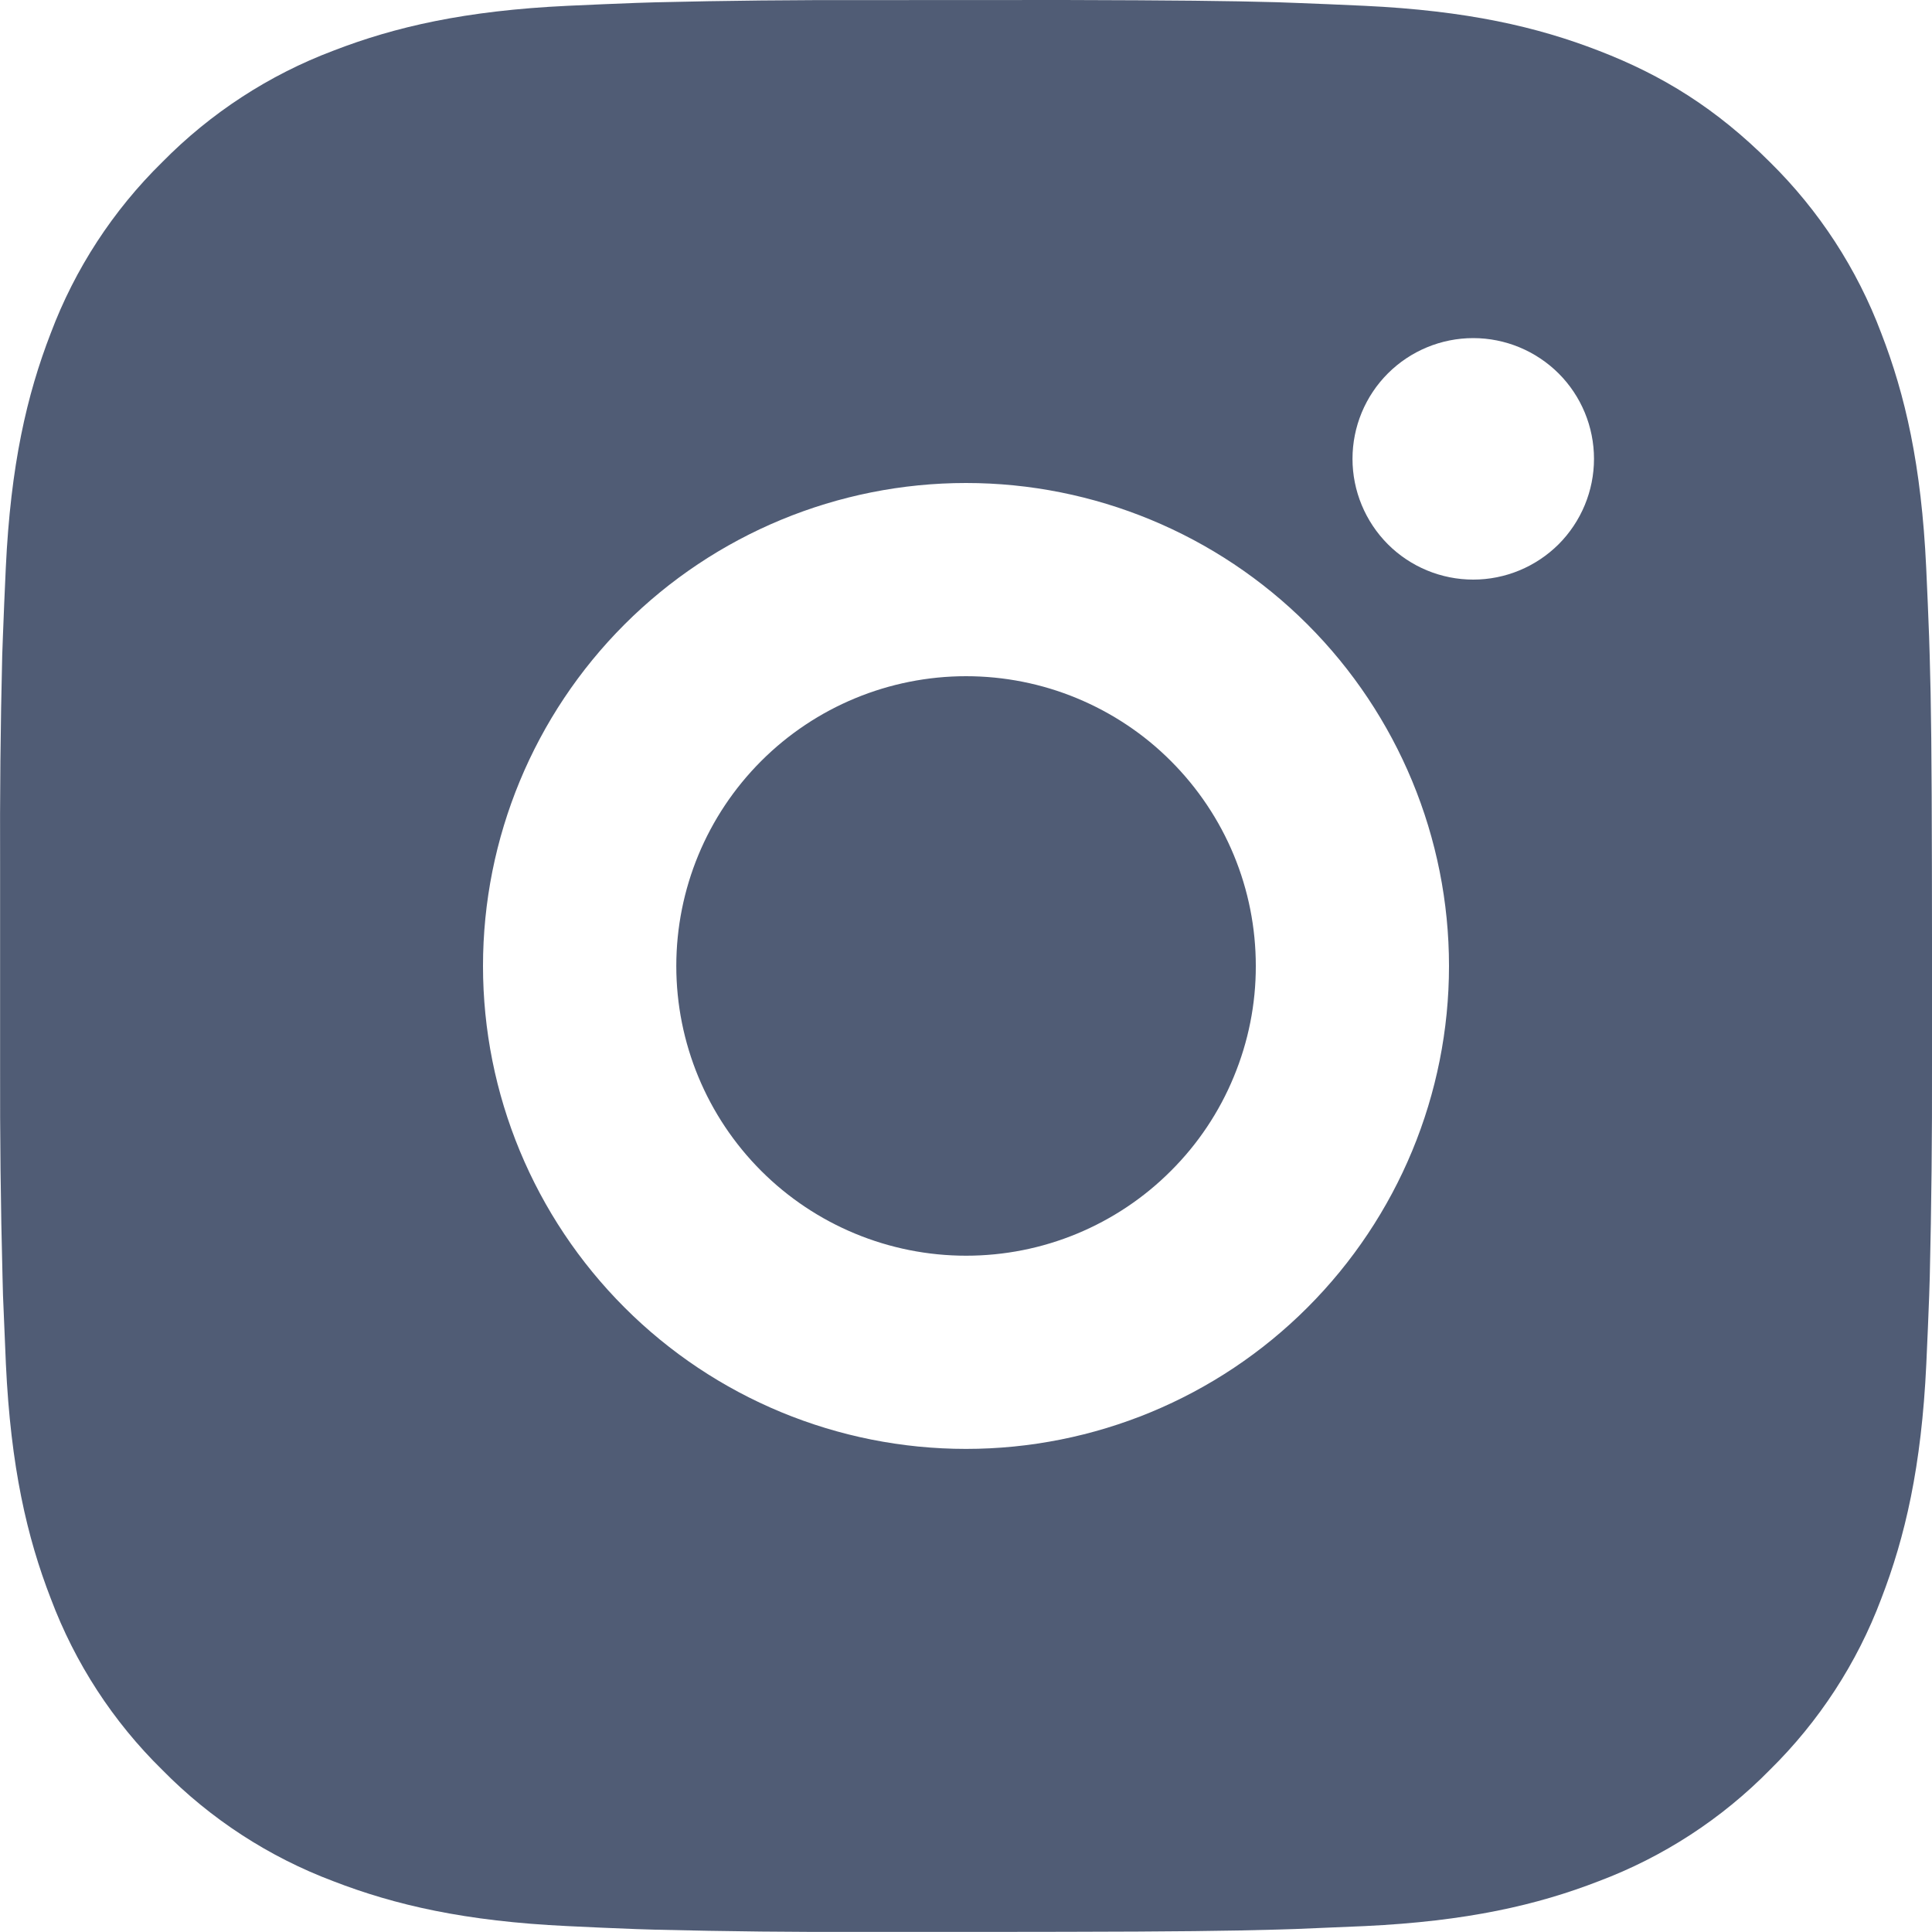 <svg width="20" height="20" viewBox="0 0 20 20" fill="none" xmlns="http://www.w3.org/2000/svg">
<path d="M11.028 6.10352e-05C12.153 0.003 12.724 0.009 13.217 0.023L13.411 0.03C13.635 0.038 13.856 0.048 14.123 0.06C15.187 0.11 15.913 0.278 16.55 0.525C17.21 0.779 17.766 1.123 18.322 1.678C18.83 2.178 19.224 2.782 19.475 3.45C19.722 4.087 19.89 4.813 19.94 5.878C19.952 6.144 19.962 6.365 19.97 6.59L19.976 6.784C19.991 7.276 19.997 7.847 19.999 8.972L20 9.718V11.027C20.002 11.757 19.994 12.486 19.977 13.215L19.971 13.409C19.963 13.634 19.953 13.855 19.941 14.121C19.891 15.186 19.721 15.911 19.475 16.549C19.224 17.217 18.83 17.821 18.322 18.321C17.822 18.83 17.217 19.223 16.55 19.474C15.913 19.721 15.187 19.889 14.123 19.939L13.411 19.969L13.217 19.975C12.724 19.989 12.153 19.996 11.028 19.998L10.282 19.999H8.973C8.243 20.002 7.514 19.994 6.784 19.976L6.59 19.97C6.353 19.961 6.116 19.951 5.878 19.939C4.814 19.889 4.088 19.721 3.45 19.474C2.783 19.223 2.179 18.83 1.679 18.321C1.17 17.822 0.777 17.217 0.526 16.549C0.279 15.912 0.111 15.186 0.061 14.121L0.031 13.409L0.026 13.215C0.007 12.486 -0.001 11.757 0.001 11.027V8.972C-0.002 8.242 0.005 7.513 0.023 6.784L0.03 6.59C0.038 6.365 0.048 6.144 0.06 5.878C0.11 4.813 0.278 4.088 0.525 3.45C0.776 2.782 1.171 2.177 1.68 1.678C2.18 1.17 2.784 0.776 3.45 0.525C4.088 0.278 4.813 0.11 5.878 0.06C6.144 0.048 6.366 0.038 6.59 0.03L6.784 0.024C7.513 0.006 8.243 -0.001 8.972 0.001L11.028 6.10352e-05ZM10 5C8.674 5 7.402 5.527 6.465 6.464C5.527 7.402 5 8.674 5 10C5 11.326 5.527 12.597 6.465 13.535C7.402 14.473 8.674 14.999 10 14.999C11.326 14.999 12.598 14.473 13.535 13.535C14.473 12.597 15 11.326 15 10C15 8.674 14.473 7.402 13.535 6.464C12.598 5.527 11.326 5 10 5ZM10 7C10.394 7 10.784 7.077 11.148 7.228C11.512 7.379 11.843 7.599 12.121 7.878C12.4 8.157 12.621 8.487 12.772 8.851C12.923 9.215 13 9.605 13 9.999C13.001 10.393 12.923 10.783 12.772 11.147C12.622 11.511 12.401 11.842 12.122 12.12C11.844 12.399 11.513 12.62 11.149 12.771C10.785 12.922 10.395 12.999 10.001 12.999C9.205 12.999 8.442 12.683 7.88 12.121C7.317 11.558 7.001 10.795 7.001 10C7.001 9.204 7.317 8.441 7.88 7.878C8.442 7.316 9.205 7 10.001 7M15.251 3.5C14.919 3.5 14.601 3.632 14.367 3.866C14.133 4.1 14.001 4.418 14.001 4.75C14.001 5.081 14.133 5.399 14.367 5.634C14.601 5.868 14.919 6 15.251 6C15.582 6 15.9 5.868 16.135 5.634C16.369 5.399 16.501 5.081 16.501 4.75C16.501 4.418 16.369 4.1 16.135 3.866C15.9 3.632 15.582 3.5 15.251 3.5Z" fill="#505C75"/>
</svg>
